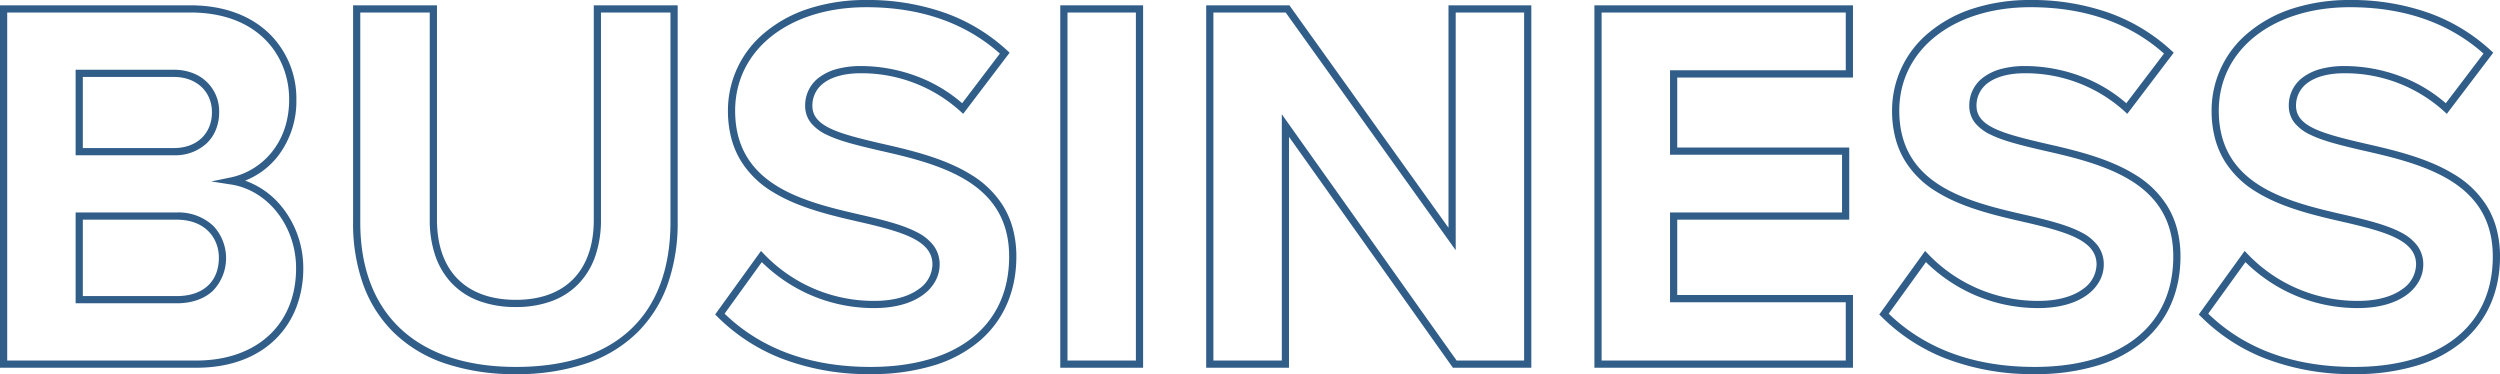 <svg xmlns="http://www.w3.org/2000/svg" width="693.654" height="103.807" viewBox="0 0 693.654 103.807"><g transform="translate(-641.915 -2086.049)"><path d="M64.241,125.083H9.752V24.527H62.616c9.04,0,16.62,2.736,21.92,7.913a25.158,25.158,0,0,1,7.449,18.206,25.057,25.057,0,0,1-5.224,15.863,21.694,21.694,0,0,1-9,6.662,23.047,23.047,0,0,1,10.4,7.533,27.046,27.046,0,0,1,5.739,16.783A29.913,29.913,0,0,1,92,108.234a24.9,24.9,0,0,1-5.684,8.8C81.03,122.3,73.4,125.083,64.241,125.083Zm-52.489-2H64.241c16.806,0,27.665-10.047,27.665-25.6,0-11.656-7.767-21.648-18.066-23.244l-5.475-.848,5.425-1.12c8.061-1.663,16.194-9,16.194-21.629,0-12.005-8.463-24.119-27.369-24.119H11.752ZM58.774,107.2H30.734v-25.2h28.04a14.107,14.107,0,0,1,10.157,3.722,13.049,13.049,0,0,1-.13,18.031C66.384,106.013,62.916,107.2,58.774,107.2Zm-26.04-2h26.04c7.331,0,11.707-3.99,11.707-10.673,0-5.239-3.62-10.525-11.707-10.525H32.734Zm25.3-39.077h-27.3V42.406h27.3a14.42,14.42,0,0,1,5.149.9A11.287,11.287,0,0,1,70.56,54.192a12.814,12.814,0,0,1-.874,4.759,10.881,10.881,0,0,1-2.532,3.808A12.746,12.746,0,0,1,58.035,66.127Zm-25.3-2h25.3c6.3,0,10.525-3.993,10.525-9.935,0-5.762-4.328-9.786-10.525-9.786h-25.3Z" transform="translate(632.163 2063)" fill="#315d89"/><path d="M152.9,126.856a60.152,60.152,0,0,1-19.952-3.068,37.464,37.464,0,0,1-14.147-8.675,35.543,35.543,0,0,1-8.358-13.356,50.3,50.3,0,0,1-2.723-16.978V24.527h23.277V84.04c0,14.107,7.983,22.2,21.9,22.2,13.732,0,21.608-8.091,21.608-22.2V24.527h23.277v60.1a51.118,51.118,0,0,1-2.717,17.124,35.577,35.577,0,0,1-8.325,13.394,37.134,37.134,0,0,1-14.06,8.658A59.491,59.491,0,0,1,152.9,126.856ZM109.716,26.527V84.779c0,25.469,15.738,40.077,43.18,40.077,27.655,0,42.885-14.286,42.885-40.225v-58.1H176.5V84.04a30.741,30.741,0,0,1-1.465,9.739,21.062,21.062,0,0,1-4.453,7.692,19.775,19.775,0,0,1-7.437,5.007,28.2,28.2,0,0,1-10.254,1.76,29.041,29.041,0,0,1-10.42-1.759,19.937,19.937,0,0,1-7.526-5.005,20.939,20.939,0,0,1-4.488-7.694,30.612,30.612,0,0,1-1.47-9.74V26.527Z" transform="translate(632.163 2063)" fill="#315d89"/><path d="M251.3,126.856a67.18,67.18,0,0,1-24.879-4.411A51.845,51.845,0,0,1,208.78,110.9l-.6-.6L220.9,92.677l.83.865a42.084,42.084,0,0,0,30.6,12.991c5.13,0,9.385-1.122,12.3-3.244a8.484,8.484,0,0,0,3.837-6.838c0-3.025-1.644-5.3-5.175-7.169-3.583-1.894-8.881-3.22-14-4.417l-.661-.151c-8.06-1.846-17.194-3.939-24.366-8.35a26.105,26.105,0,0,1-9-8.767,23.7,23.7,0,0,1-2.609-6.221,30.052,30.052,0,0,1-.929-7.627A27.981,27.981,0,0,1,222.09,31.98a36.438,36.438,0,0,1,12.092-6.548,51.226,51.226,0,0,1,15.939-2.384,64.265,64.265,0,0,1,21.763,3.55,50.534,50.534,0,0,1,17.333,10.458l.667.616L276.994,54.641l-.809-.749a40.855,40.855,0,0,0-27.543-10.52c-4.318,0-7.845.9-10.2,2.616a7.676,7.676,0,0,0-3.282,6.432c0,5.7,7.173,7.666,18.876,10.4,7.756,1.763,17.408,3.956,24.864,8.526a26.872,26.872,0,0,1,9.219,8.9,23.89,23.89,0,0,1,2.678,6.29,29.826,29.826,0,0,1,.955,7.693c0,9.55-3.492,17.617-10.1,23.327a35.454,35.454,0,0,1-12.669,6.842A59.136,59.136,0,0,1,251.3,126.856Zm-40.5-16.774c10.137,9.8,23.758,14.774,40.5,14.774,24.077,0,38.452-11.447,38.452-30.621,0-9.347-3.892-16.276-11.9-21.182-7.176-4.4-16.651-6.551-24.264-8.281h-.006c-6.191-1.447-10.84-2.6-14.3-4.266a12.611,12.611,0,0,1-4.43-3.245,7.469,7.469,0,0,1-1.7-4.84,9.606,9.606,0,0,1,4.106-8.05,14.634,14.634,0,0,1,4.865-2.226,25.4,25.4,0,0,1,6.509-.772,44.429,44.429,0,0,1,15.064,2.683,40.98,40.98,0,0,1,13.02,7.633l10.461-13.772c-9.589-8.538-22.054-12.867-37.066-12.867-21.422,0-36.383,11.8-36.383,28.7,0,9.276,3.79,16.116,11.586,20.911,6.891,4.239,15.855,6.292,23.765,8.1l.665.152c5.468,1.278,10.687,2.59,14.484,4.6a13.1,13.1,0,0,1,4.525,3.634,8.672,8.672,0,0,1,1.715,5.3,9.5,9.5,0,0,1-1.179,4.577,11.749,11.749,0,0,1-3.482,3.878c-3.263,2.373-7.924,3.627-13.48,3.627a44.149,44.149,0,0,1-18.574-4.026,44.816,44.816,0,0,1-12.633-8.729Z" transform="translate(632.163 2063)" fill="#315d89"/><path d="M-1-1H21.982V99.556H-1ZM19.982,1H1V97.556H19.982Z" transform="translate(937.101 2088.527)" fill="#315d89"/><path d="M434.636,125.083h-21.76l-45.47-64.06v64.06H344.423V24.527H367.51l44.144,61.715V24.527h22.982Zm-20.727-2h18.727V26.527H413.654V92.476L366.482,26.527H346.423v96.556h18.983V54.751Z" transform="translate(632.163 2063)" fill="#315d89"/><path d="M523.881,125.083H452.138V24.527h71.743V44.554H475.12V63.979h47.726V84.006H475.12v20.9h48.761Zm-69.743-2h67.743V106.908H473.12v-24.9h47.726V65.979H473.12V42.554h48.761V26.527H454.138Z" transform="translate(632.163 2063)" fill="#315d89"/><path d="M574.3,126.856a67.18,67.18,0,0,1-24.879-4.411A51.846,51.846,0,0,1,531.776,110.9l-.6-.6L543.9,92.677l.83.865a42.084,42.084,0,0,0,30.6,12.991c5.131,0,9.385-1.122,12.3-3.244a8.484,8.484,0,0,0,3.836-6.838c0-3.025-1.644-5.3-5.174-7.169-3.583-1.894-8.881-3.221-14-4.417l-.661-.151c-8.06-1.846-17.194-3.939-24.366-8.35a26.105,26.105,0,0,1-9-8.767,23.7,23.7,0,0,1-2.609-6.221,30.054,30.054,0,0,1-.929-7.627A27.98,27.98,0,0,1,545.086,31.98a36.438,36.438,0,0,1,12.092-6.548,51.226,51.226,0,0,1,15.939-2.384,64.269,64.269,0,0,1,21.764,3.55,50.532,50.532,0,0,1,17.333,10.458l.667.616L599.992,54.641l-.809-.749a40.86,40.86,0,0,0-27.544-10.52c-4.318,0-7.845.9-10.2,2.616a7.676,7.676,0,0,0-3.282,6.432c0,5.7,7.172,7.666,18.875,10.4,7.756,1.763,17.409,3.957,24.865,8.526a26.873,26.873,0,0,1,9.22,8.9,23.892,23.892,0,0,1,2.678,6.29,29.825,29.825,0,0,1,.955,7.693c0,9.55-3.492,17.617-10.1,23.327a35.454,35.454,0,0,1-12.669,6.842A59.136,59.136,0,0,1,574.3,126.856Zm-40.5-16.774c10.137,9.8,23.758,14.774,40.5,14.774,24.077,0,38.452-11.447,38.452-30.621,0-9.347-3.892-16.276-11.9-21.182-7.176-4.4-16.651-6.551-24.264-8.281h-.006c-6.191-1.447-10.84-2.6-14.3-4.266a12.61,12.61,0,0,1-4.43-3.245,7.469,7.469,0,0,1-1.7-4.84,9.606,9.606,0,0,1,4.106-8.05,14.634,14.634,0,0,1,4.865-2.226,25.405,25.405,0,0,1,6.509-.772A44.431,44.431,0,0,1,586.7,44.055a40.987,40.987,0,0,1,13.02,7.633l10.461-13.772c-9.589-8.538-22.055-12.867-37.067-12.867-21.422,0-36.383,11.8-36.383,28.7,0,9.276,3.79,16.116,11.586,20.911,6.891,4.239,15.855,6.293,23.765,8.1l.665.152c5.25,1.227,10.69,2.592,14.484,4.6a13.1,13.1,0,0,1,4.524,3.634,8.674,8.674,0,0,1,1.715,5.3,9.505,9.505,0,0,1-1.178,4.577,11.746,11.746,0,0,1-3.481,3.878c-3.262,2.373-7.923,3.627-13.48,3.627a44.15,44.15,0,0,1-18.574-4.026,44.816,44.816,0,0,1-12.633-8.729Z" transform="translate(632.163 2063)" fill="#315d89"/><path d="M662.954,126.856a67.179,67.179,0,0,1-24.879-4.411A51.846,51.846,0,0,1,620.431,110.9l-.6-.6,12.726-17.621.83.865a42.083,42.083,0,0,0,30.6,12.991c5.131,0,9.385-1.122,12.3-3.244a8.484,8.484,0,0,0,3.836-6.838c0-3.025-1.644-5.3-5.174-7.169-3.583-1.894-8.881-3.221-14-4.417l-.661-.151c-8.06-1.846-17.194-3.939-24.366-8.35a26.105,26.105,0,0,1-9-8.767,23.7,23.7,0,0,1-2.609-6.221,30.054,30.054,0,0,1-.929-7.627A27.98,27.98,0,0,1,633.741,31.98a36.438,36.438,0,0,1,12.092-6.548,51.226,51.226,0,0,1,15.939-2.384,64.269,64.269,0,0,1,21.764,3.55,50.533,50.533,0,0,1,17.333,10.458l.667.616L688.647,54.641l-.809-.749a40.86,40.86,0,0,0-27.544-10.52c-4.318,0-7.845.9-10.2,2.616a7.676,7.676,0,0,0-3.282,6.432c0,5.7,7.172,7.666,18.875,10.4,7.756,1.763,17.409,3.957,24.865,8.526a26.873,26.873,0,0,1,9.22,8.9,23.892,23.892,0,0,1,2.678,6.29,29.825,29.825,0,0,1,.955,7.693c0,9.55-3.492,17.617-10.1,23.327a35.454,35.454,0,0,1-12.669,6.842A59.136,59.136,0,0,1,662.954,126.856Zm-40.5-16.774c10.137,9.8,23.758,14.774,40.5,14.774,24.077,0,38.452-11.447,38.452-30.621,0-9.347-3.892-16.276-11.9-21.182-7.176-4.4-16.651-6.551-24.264-8.281h-.006c-6.191-1.447-10.84-2.6-14.3-4.266a12.61,12.61,0,0,1-4.43-3.245,7.469,7.469,0,0,1-1.7-4.84,9.606,9.606,0,0,1,4.106-8.05,14.634,14.634,0,0,1,4.865-2.226,25.405,25.405,0,0,1,6.509-.772,44.431,44.431,0,0,1,15.064,2.683,40.988,40.988,0,0,1,13.02,7.633l10.461-13.772c-9.589-8.538-22.055-12.867-37.067-12.867-21.422,0-36.383,11.8-36.383,28.7,0,9.276,3.79,16.116,11.586,20.911,6.891,4.239,15.855,6.292,23.765,8.1l.665.152c5.25,1.227,10.69,2.592,14.484,4.6a13.1,13.1,0,0,1,4.524,3.634,8.674,8.674,0,0,1,1.715,5.3,9.505,9.505,0,0,1-1.178,4.577,11.746,11.746,0,0,1-3.481,3.878c-3.262,2.373-7.923,3.627-13.48,3.627a44.15,44.15,0,0,1-18.574-4.026,44.815,44.815,0,0,1-12.633-8.729Z" transform="translate(632.163 2063)" fill="#315d89"/></g></svg>